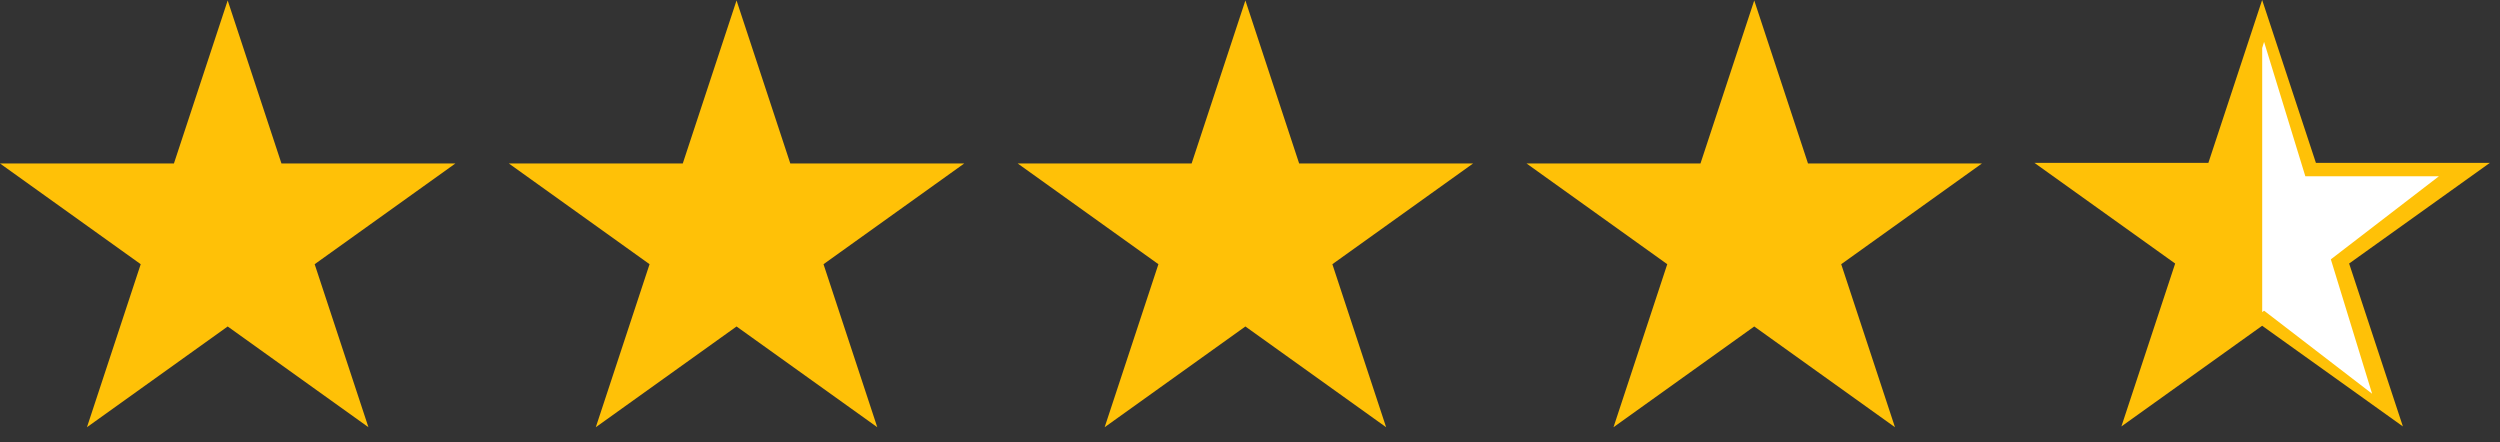 <?xml version="1.0" encoding="UTF-8" standalone="no"?>
<!DOCTYPE svg PUBLIC "-//W3C//DTD SVG 1.1//EN" "http://www.w3.org/Graphics/SVG/1.1/DTD/svg11.dtd">
<svg width="100%" height="100%" viewBox="0 0 113 20" version="1.1" xmlns="http://www.w3.org/2000/svg" xmlns:xlink="http://www.w3.org/1999/xlink" xml:space="preserve" xmlns:serif="http://www.serif.com/" style="fill-rule:evenodd;clip-rule:evenodd;stroke-linejoin:round;stroke-miterlimit:2;">
    <rect x="0" y="0" width="113" height="20" fill="#333333" stroke="none"/>
    <g transform="matrix(0.625,0,0,0.649,-6.621,-37.92)">
        <g>
            <path d="M27.06,58.46L30.948,69.813L43.528,69.813L33.35,76.829L37.238,88.182L27.06,81.166L16.882,88.182L20.77,76.829L10.592,69.813L23.172,69.813L27.06,58.46Z" style="fill:rgb(255,193,7);"/>
        </g>
    </g>
    <g transform="matrix(0.625,0,0,0.649,39.379,-37.92)">
        <g>
            <path d="M27.06,58.46L30.948,69.813L43.528,69.813L33.35,76.829L37.238,88.182L27.06,81.166L16.882,88.182L20.77,76.829L10.592,69.813L23.172,69.813L27.06,58.46Z" style="fill:rgb(255,193,7);"/>
        </g>
    </g>
    <g transform="matrix(0.625,0,0,0.649,16.379,-37.92)">
        <g>
            <path d="M27.06,58.46L30.948,69.813L43.528,69.813L33.35,76.829L37.238,88.182L27.06,81.166L16.882,88.182L20.77,76.829L10.592,69.813L23.172,69.813L27.06,58.46Z" style="fill:rgb(255,193,7);"/>
        </g>
    </g>
    <g transform="matrix(0.625,0,0,0.649,62.379,-37.92)">
        <g>
            <path d="M27.06,58.46L30.948,69.813L43.528,69.813L33.35,76.829L37.238,88.182L27.06,81.166L16.882,88.182L20.77,76.829L10.592,69.813L23.172,69.813L27.06,58.46Z" style="fill:rgb(255,193,7);"/>
        </g>
    </g>
    <g transform="matrix(0.588,0,0,0.588,-24.823,-29.939)">
        <g transform="matrix(1.063,0,0,1.103,187.344,-13.568)">
            <path d="M27.06,58.46L30.948,69.813L43.528,69.813L33.35,76.829L37.238,88.182L27.06,81.166L16.882,88.182L20.77,76.829L10.592,69.813L23.172,69.813L27.06,58.46Z" style="fill:rgb(255,193,7);"/>
        </g>
        <g transform="matrix(0.816,0,0,0.91,194.176,0.938)">
            <g>
                <g>
                    <clipPath id="_clip1">
                        <rect x="26.883" y="58.46" width="17.493" height="32.859"/>
                    </clipPath>
                    <g clip-path="url(#_clip1)">
                        <path d="M27.06,58.46L30.948,69.813L43.528,69.813L33.35,76.829L37.238,88.182L27.06,81.166L16.882,88.182L20.77,76.829L10.592,69.813L23.172,69.813L27.06,58.46Z" style="fill:white;"/>
                    </g>
                </g>
            </g>
        </g>
    </g>
</svg>
